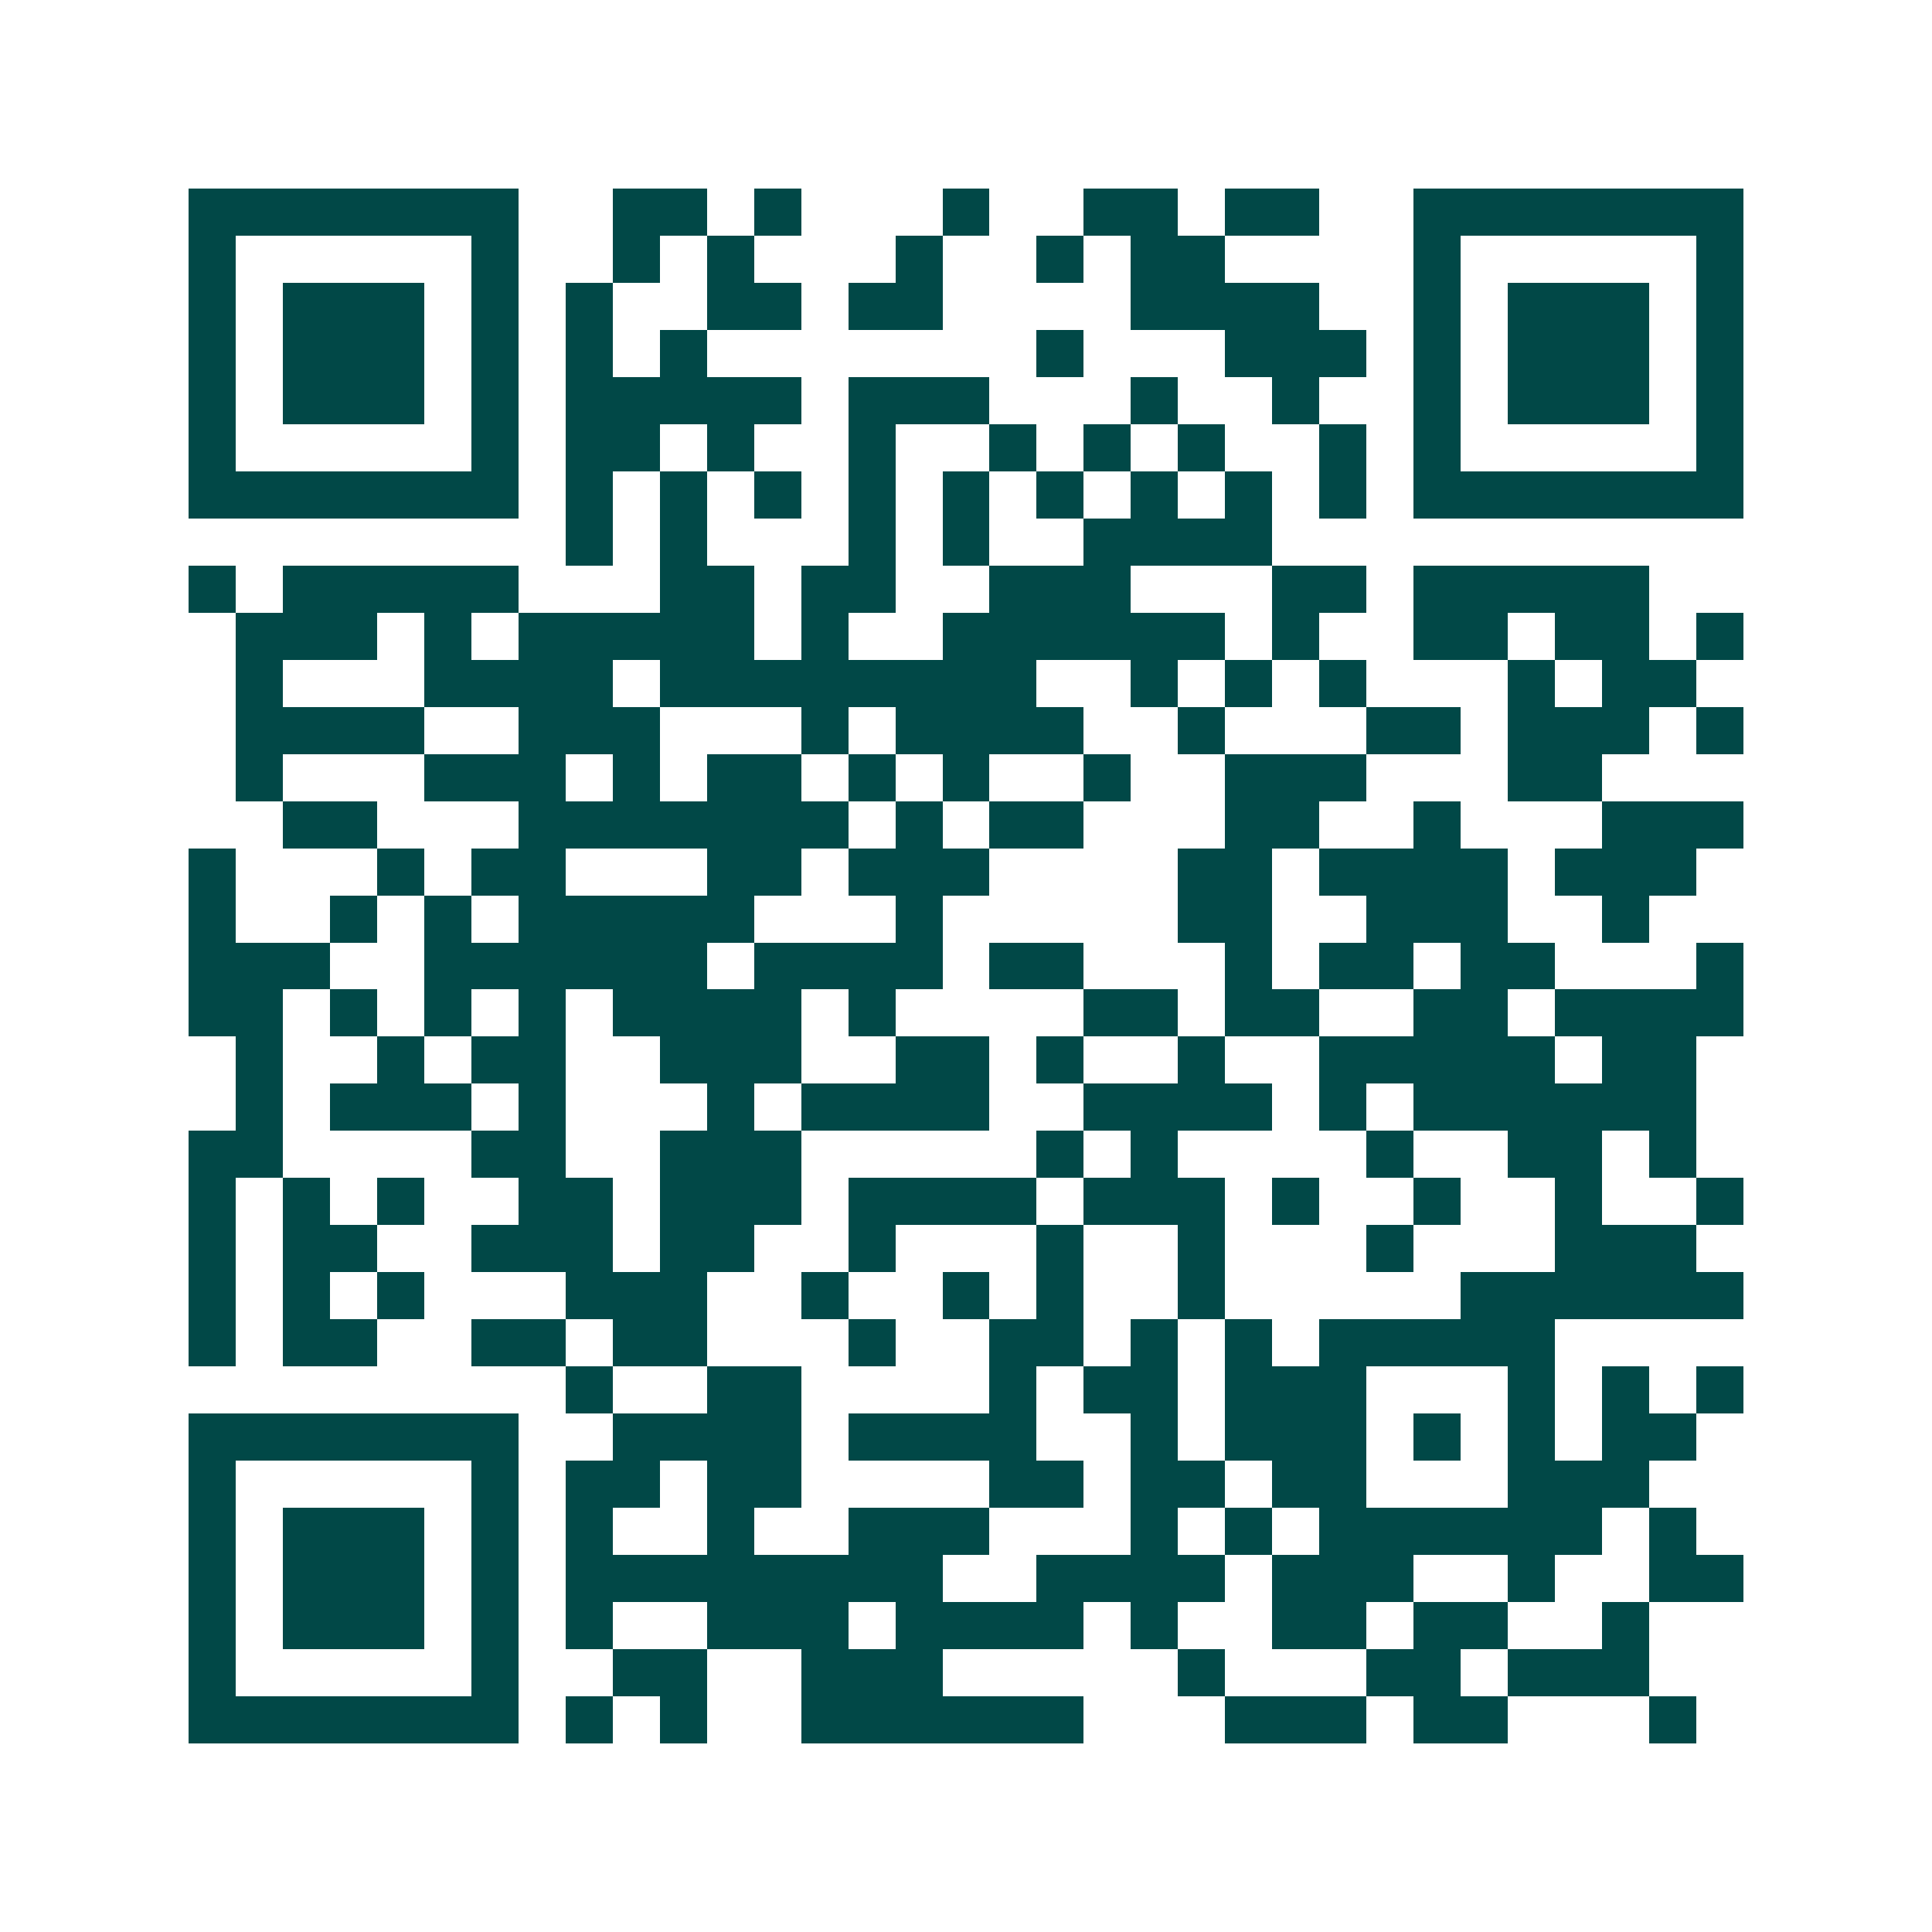 <svg xmlns="http://www.w3.org/2000/svg" width="200" height="200" viewBox="0 0 41 41" shape-rendering="crispEdges"><path fill="#ffffff" d="M0 0h41v41H0z"/><path stroke="#014847" d="M4 4.5h7m2 0h2m1 0h1m3 0h1m2 0h2m1 0h2m2 0h7M4 5.5h1m5 0h1m2 0h1m1 0h1m3 0h1m2 0h1m1 0h2m4 0h1m5 0h1M4 6.5h1m1 0h3m1 0h1m1 0h1m2 0h2m1 0h2m4 0h4m2 0h1m1 0h3m1 0h1M4 7.5h1m1 0h3m1 0h1m1 0h1m1 0h1m7 0h1m3 0h3m1 0h1m1 0h3m1 0h1M4 8.5h1m1 0h3m1 0h1m1 0h5m1 0h3m3 0h1m2 0h1m2 0h1m1 0h3m1 0h1M4 9.5h1m5 0h1m1 0h2m1 0h1m2 0h1m2 0h1m1 0h1m1 0h1m2 0h1m1 0h1m5 0h1M4 10.5h7m1 0h1m1 0h1m1 0h1m1 0h1m1 0h1m1 0h1m1 0h1m1 0h1m1 0h1m1 0h7M12 11.5h1m1 0h1m3 0h1m1 0h1m2 0h4M4 12.5h1m1 0h5m3 0h2m1 0h2m2 0h3m3 0h2m1 0h5M5 13.5h3m1 0h1m1 0h5m1 0h1m2 0h6m1 0h1m2 0h2m1 0h2m1 0h1M5 14.5h1m3 0h4m1 0h8m2 0h1m1 0h1m1 0h1m3 0h1m1 0h2M5 15.5h4m2 0h3m3 0h1m1 0h4m2 0h1m3 0h2m1 0h3m1 0h1M5 16.5h1m3 0h3m1 0h1m1 0h2m1 0h1m1 0h1m2 0h1m2 0h3m3 0h2M6 17.5h2m3 0h7m1 0h1m1 0h2m3 0h2m2 0h1m3 0h3M4 18.5h1m3 0h1m1 0h2m3 0h2m1 0h3m4 0h2m1 0h4m1 0h3M4 19.5h1m2 0h1m1 0h1m1 0h5m3 0h1m5 0h2m2 0h3m2 0h1M4 20.5h3m2 0h6m1 0h4m1 0h2m3 0h1m1 0h2m1 0h2m3 0h1M4 21.5h2m1 0h1m1 0h1m1 0h1m1 0h4m1 0h1m4 0h2m1 0h2m2 0h2m1 0h4M5 22.5h1m2 0h1m1 0h2m2 0h3m2 0h2m1 0h1m2 0h1m2 0h5m1 0h2M5 23.5h1m1 0h3m1 0h1m3 0h1m1 0h4m2 0h4m1 0h1m1 0h6M4 24.5h2m4 0h2m2 0h3m5 0h1m1 0h1m4 0h1m2 0h2m1 0h1M4 25.5h1m1 0h1m1 0h1m2 0h2m1 0h3m1 0h4m1 0h3m1 0h1m2 0h1m2 0h1m2 0h1M4 26.5h1m1 0h2m2 0h3m1 0h2m2 0h1m3 0h1m2 0h1m3 0h1m3 0h3M4 27.5h1m1 0h1m1 0h1m3 0h3m2 0h1m2 0h1m1 0h1m2 0h1m5 0h6M4 28.5h1m1 0h2m2 0h2m1 0h2m3 0h1m2 0h2m1 0h1m1 0h1m1 0h5M12 29.5h1m2 0h2m4 0h1m1 0h2m1 0h3m3 0h1m1 0h1m1 0h1M4 30.5h7m2 0h4m1 0h4m2 0h1m1 0h3m1 0h1m1 0h1m1 0h2M4 31.5h1m5 0h1m1 0h2m1 0h2m4 0h2m1 0h2m1 0h2m3 0h3M4 32.5h1m1 0h3m1 0h1m1 0h1m2 0h1m2 0h3m3 0h1m1 0h1m1 0h6m1 0h1M4 33.5h1m1 0h3m1 0h1m1 0h8m2 0h4m1 0h3m2 0h1m2 0h2M4 34.5h1m1 0h3m1 0h1m1 0h1m2 0h3m1 0h4m1 0h1m2 0h2m1 0h2m2 0h1M4 35.5h1m5 0h1m2 0h2m2 0h3m5 0h1m3 0h2m1 0h3M4 36.5h7m1 0h1m1 0h1m2 0h6m3 0h3m1 0h2m3 0h1"/></svg>
